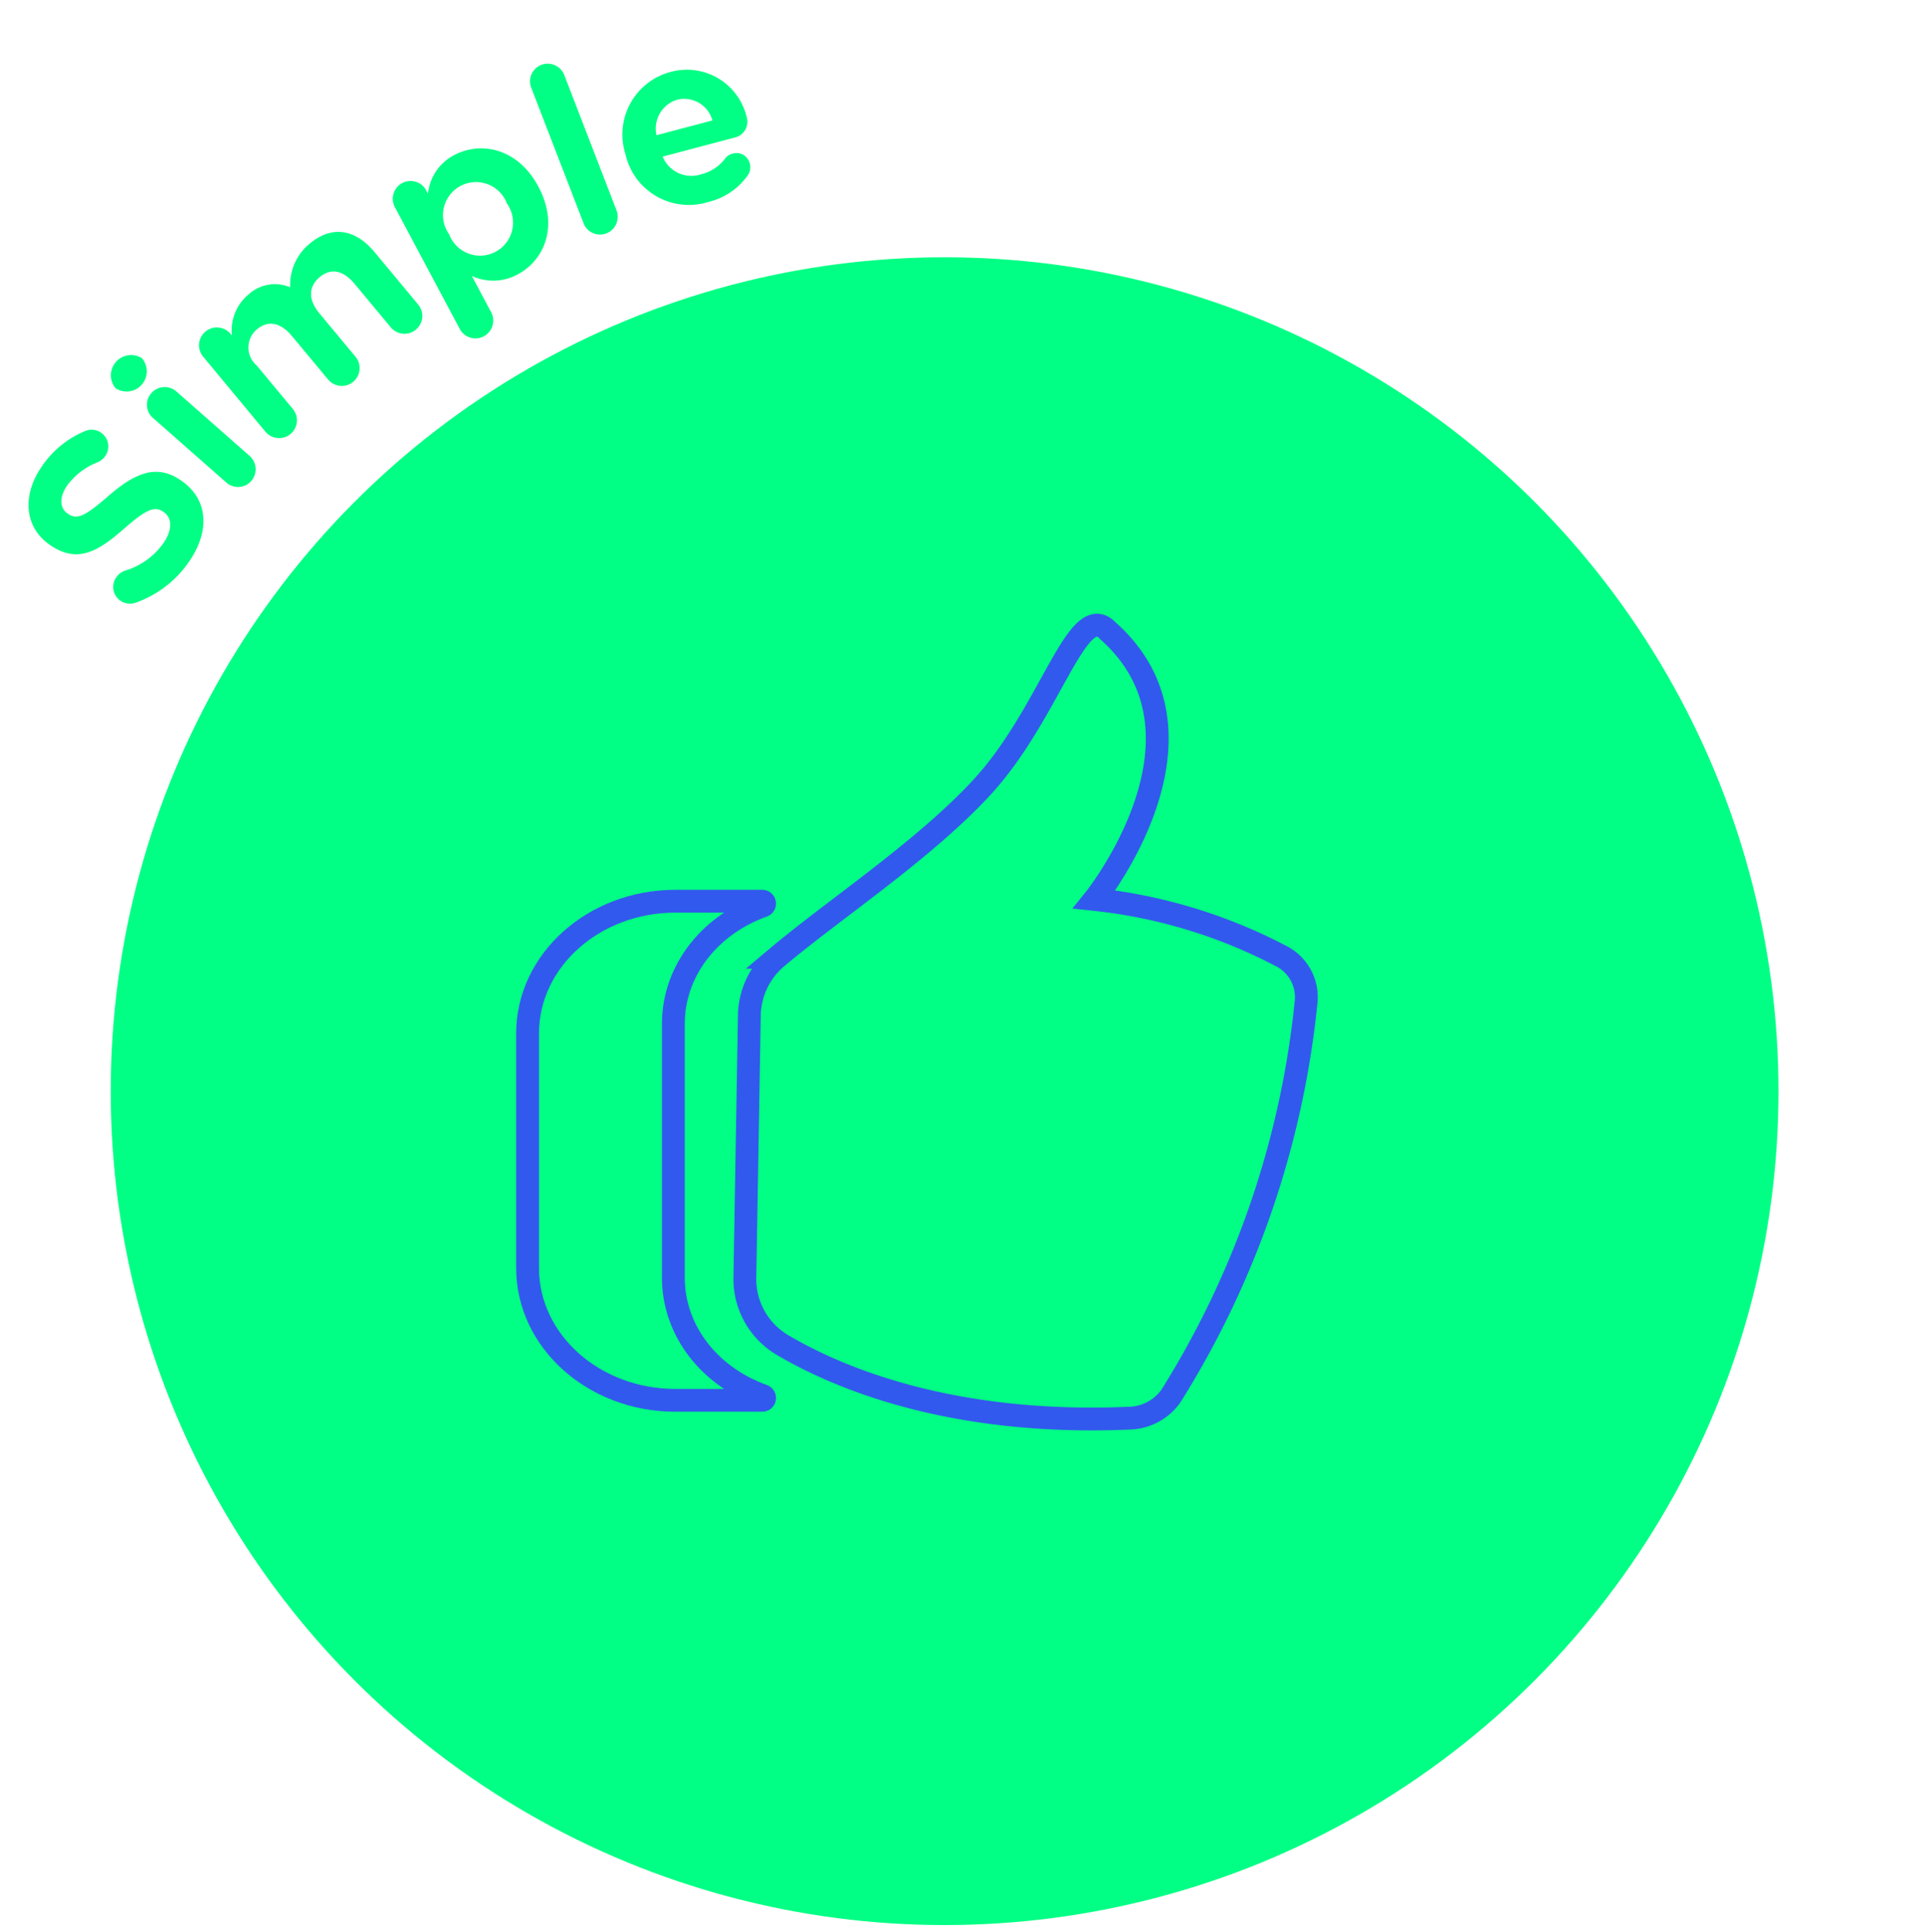 <svg xmlns="http://www.w3.org/2000/svg" width="135" height="135.5" viewBox="0 0 135 135.5">
  <g id="picto-vert-titre-simple" transform="translate(-179.001 -1175)">
    <g id="Groupe_1673" data-name="Groupe 1673" transform="translate(33.879 10.189)">
      <rect id="Rectangle_426" data-name="Rectangle 426" width="135" height="135" transform="translate(145.122 1164.811)" fill="rgba(255,255,255,0)"/>
      <g id="Groupe_1672" data-name="Groupe 1672" transform="translate(-8.362 -14.772)">
        <g id="Groupe_1670" data-name="Groupe 1670" transform="translate(161.25 1197.625)">
          <g id="Groupe_1665" data-name="Groupe 1665">
            <circle id="Ellipse_714" data-name="Ellipse 714" cx="58.479" cy="58.479" r="58.479" fill="#00ff84" stroke="rgba(0,0,0,0)" stroke-width="1"/>
          </g>
          <g id="Groupe_1669" data-name="Groupe 1669" transform="translate(28.433 25.805)">
            <g id="Groupe_1666" data-name="Groupe 1666" transform="translate(16.038)">
              <path id="Tracé_2209" data-name="Tracé 2209" d="M201.607,1268.863a5.364,5.364,0,0,0,2.629,4.741c3.816,2.256,11.784,5.685,24.355,5.134a3.675,3.675,0,0,0,2.9-1.559,64.082,64.082,0,0,0,9.479-27.675,3.234,3.234,0,0,0-1.813-3.2,36.381,36.381,0,0,0-13.039-3.944s9.248-11.472.948-18.835c-2.143-2.276-4.016,5.756-8.837,10.977-4.083,4.424-10.368,8.555-14.361,11.918a5.429,5.429,0,0,0-1.947,4.078Z" transform="translate(-201.606 -1223.134)" fill="none" stroke="#3259ed" stroke-miterlimit="10" stroke-width="1.6"/>
            </g>
            <g id="Groupe_1668" data-name="Groupe 1668" transform="translate(0 18.553)">
              <g id="Groupe_1667" data-name="Groupe 1667">
                <g id="Tracé_2210" data-name="Tracé 2210" transform="translate(-187.482 -1239.473)" fill="none" stroke-miterlimit="10">
                  <path d="M204.741,1276.074h-6.1c-6.154,0-11.16-4.517-11.16-10.07v-16.46c0-5.553,5.005-10.071,11.16-10.071h6.1a.965.965,0,0,1,.326,1.874,8.18,8.18,0,0,0-5.762,7.53v17.8a8.18,8.18,0,0,0,5.762,7.53.965.965,0,0,1-.326,1.873Z" stroke="none"/>
                  <path d="M 202.063 1274.474 C 199.353 1272.669 197.705 1269.81 197.705 1266.672 L 197.705 1248.876 C 197.705 1245.737 199.353 1242.878 202.065 1241.073 L 198.642 1241.073 C 193.371 1241.073 189.082 1244.873 189.082 1249.544 L 189.082 1266.004 C 189.082 1270.674 193.371 1274.474 198.642 1274.474 L 202.063 1274.474 M 204.741 1276.074 L 198.642 1276.074 C 192.487 1276.074 187.482 1271.557 187.482 1266.004 L 187.482 1249.544 C 187.482 1243.991 192.487 1239.473 198.642 1239.473 L 204.741 1239.473 C 205.21 1239.473 205.612 1239.81 205.69 1240.272 C 205.772 1240.734 205.507 1241.189 205.067 1241.346 C 201.567 1242.604 199.305 1245.559 199.305 1248.876 L 199.305 1266.672 C 199.305 1269.989 201.567 1272.944 205.067 1274.201 C 205.507 1274.359 205.772 1274.813 205.69 1275.276 C 205.612 1275.737 205.21 1276.074 204.741 1276.074 Z" stroke="none" fill="#3259ed"/>
                </g>
              </g>
            </g>
          </g>
        </g>
        <g id="Groupe_1671" data-name="Groupe 1671" transform="translate(155.484 1184.05)">
          <path id="Tracé_2211" data-name="Tracé 2211" d="M163.981,1218.792a1.178,1.178,0,0,1-1.055-.151,1.164,1.164,0,0,1-.285-1.636,1.2,1.2,0,0,1,.6-.464,5.061,5.061,0,0,0,2.7-1.928c.637-.918.638-1.756.031-2.178l-.026-.019c-.581-.4-1.122-.257-2.7,1.126-1.894,1.666-3.332,2.528-5.263,1.189l-.026-.019c-1.756-1.217-1.937-3.462-.552-5.462a6.784,6.784,0,0,1,3.032-2.495,1.151,1.151,0,0,1,1.141.111,1.163,1.163,0,0,1,.284,1.637,1.221,1.221,0,0,1-.513.424,4.838,4.838,0,0,0-2.148,1.627c-.6.864-.5,1.615,0,1.96l.027.021c.674.467,1.2.194,2.848-1.225,1.909-1.656,3.414-2.27,5.1-1.1l.027.018c1.93,1.339,1.993,3.583.533,5.689A7.608,7.608,0,0,1,163.981,1218.792Z" transform="translate(-156.484 -1180.986)" fill="#00ff84" stroke="rgba(0,0,0,0)" stroke-width="1"/>
          <path id="Tracé_2212" data-name="Tracé 2212" d="M161.891,1204.359a1.419,1.419,0,0,1,1.844-2.1l.038.033a1.416,1.416,0,0,1-1.845,2.1Zm2.648,2.111a1.232,1.232,0,0,1-.123-1.749,1.246,1.246,0,0,1,1.761-.112l5.128,4.514a1.25,1.25,0,0,1,.114,1.762,1.234,1.234,0,0,1-1.751.1Z" transform="translate(-155.802 -1181.619)" fill="#00ff84" stroke="rgba(0,0,0,0)" stroke-width="1"/>
          <path id="Tracé_2213" data-name="Tracé 2213" d="M167.305,1203.188a1.249,1.249,0,0,1,1.92-1.6l.1.127a3.263,3.263,0,0,1,1.139-2.872,2.741,2.741,0,0,1,2.942-.522,3.741,3.741,0,0,1,1.379-3.069c1.492-1.24,3.134-1.089,4.552.617l3.045,3.663a1.248,1.248,0,1,1-1.919,1.6l-2.532-3.044c-.808-.972-1.669-1.133-2.453-.482s-.832,1.567-.024,2.54l2.532,3.044a1.249,1.249,0,1,1-1.92,1.6l-2.532-3.043c-.809-.974-1.682-1.123-2.452-.483a1.657,1.657,0,0,0-.024,2.542l2.531,3.044a1.248,1.248,0,1,1-1.919,1.6Z" transform="translate(-155.056 -1182.642)" fill="#00ff84" stroke="rgba(0,0,0,0)" stroke-width="1"/>
          <path id="Tracé_2214" data-name="Tracé 2214" d="M179.148,1193.442a1.247,1.247,0,1,1,2.2-1.171l.1.188a3.422,3.422,0,0,1,1.835-2.706c1.885-1,4.469-.48,5.9,2.2l.015.029c1.426,2.682.452,5.116-1.461,6.133a3.563,3.563,0,0,1-3.216.11l1.326,2.492a1.248,1.248,0,1,1-2.2,1.173Zm7.845-.285-.016-.028a2.316,2.316,0,1,0-4.059,2.159l.016.028a2.316,2.316,0,1,0,4.059-2.159Z" transform="translate(-153.432 -1183.341)" fill="#00ff84" stroke="rgba(0,0,0,0)" stroke-width="1"/>
          <path id="Tracé_2215" data-name="Tracé 2215" d="M187.545,1185.744a1.235,1.235,0,0,1,.7-1.61,1.248,1.248,0,0,1,1.615.715l3.662,9.486a1.25,1.25,0,0,1-.715,1.616,1.236,1.236,0,0,1-1.6-.722Z" transform="translate(-152.286 -1184.05)" fill="#00ff84" stroke="rgba(0,0,0,0)" stroke-width="1"/>
          <path id="Tracé_2216" data-name="Tracé 2216" d="M199.171,1193.7a4.554,4.554,0,0,1-5.795-3.344l-.008-.03a4.535,4.535,0,0,1,3.136-5.74,4.312,4.312,0,0,1,5.364,3.133,1.138,1.138,0,0,1-.82,1.457l-5.066,1.341a2.175,2.175,0,0,0,2.706,1.238,3.023,3.023,0,0,0,1.677-1.107.937.937,0,0,1,.538-.345.954.954,0,0,1,1.189.705.985.985,0,0,1-.128.8A4.714,4.714,0,0,1,199.171,1193.7Zm.3-5.721a2.051,2.051,0,0,0-2.457-1.457,2.112,2.112,0,0,0-1.464,2.495Z" transform="translate(-151.509 -1184)" fill="#00ff84" stroke="rgba(0,0,0,0)" stroke-width="1"/>
        </g>
      </g>
    </g>
  </g>
</svg>
